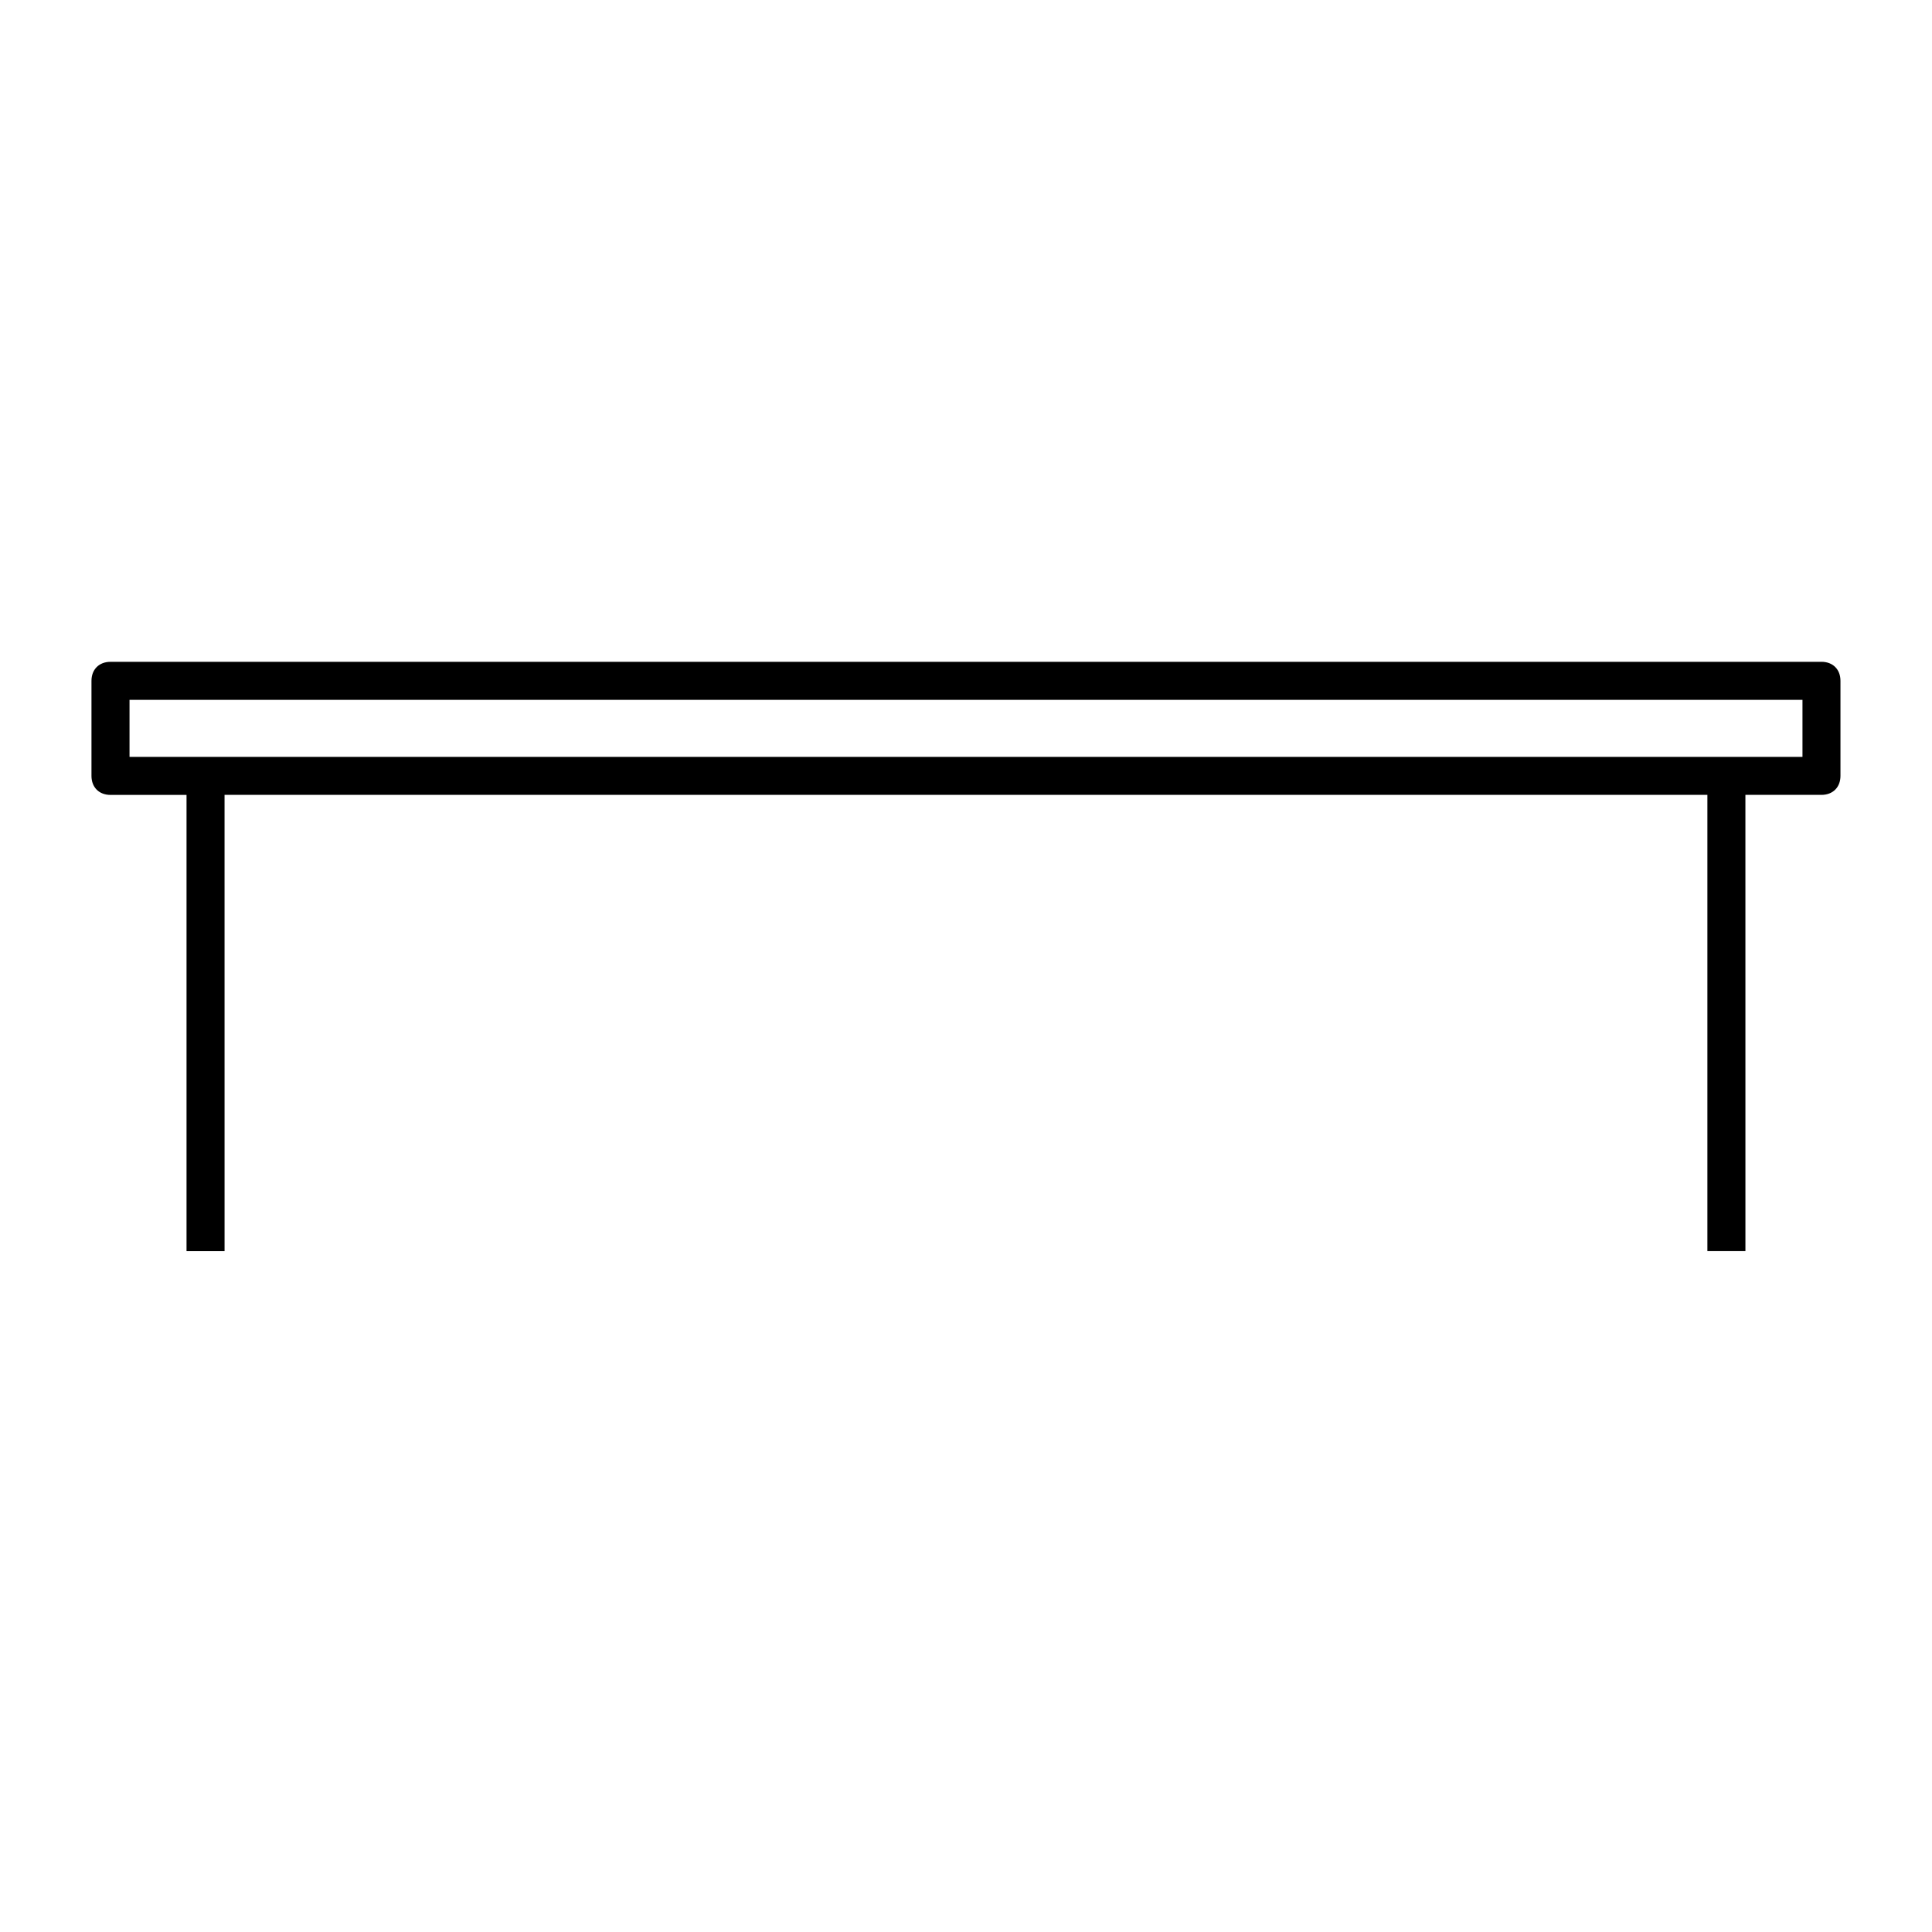 <?xml version="1.0" encoding="UTF-8"?>
<!-- Uploaded to: SVG Repo, www.svgrepo.com, Generator: SVG Repo Mixer Tools -->
<svg fill="#000000" width="800px" height="800px" version="1.1" viewBox="144 144 512 512" xmlns="http://www.w3.org/2000/svg">
 <path d="m626.71 319.39h-453.43c-3.023 0-5.039 2.016-5.039 5.039v25.191c0 3.023 2.016 5.039 5.039 5.039h20.152v120.91h10.078l-0.004-120.92h392.97v120.91h10.078l-0.004-120.91h20.152c3.023 0 5.039-2.016 5.039-5.039v-25.191c0-3.023-2.016-5.035-5.039-5.035zm-5.035 25.188h-443.35v-15.113h443.35z"/>
</svg>